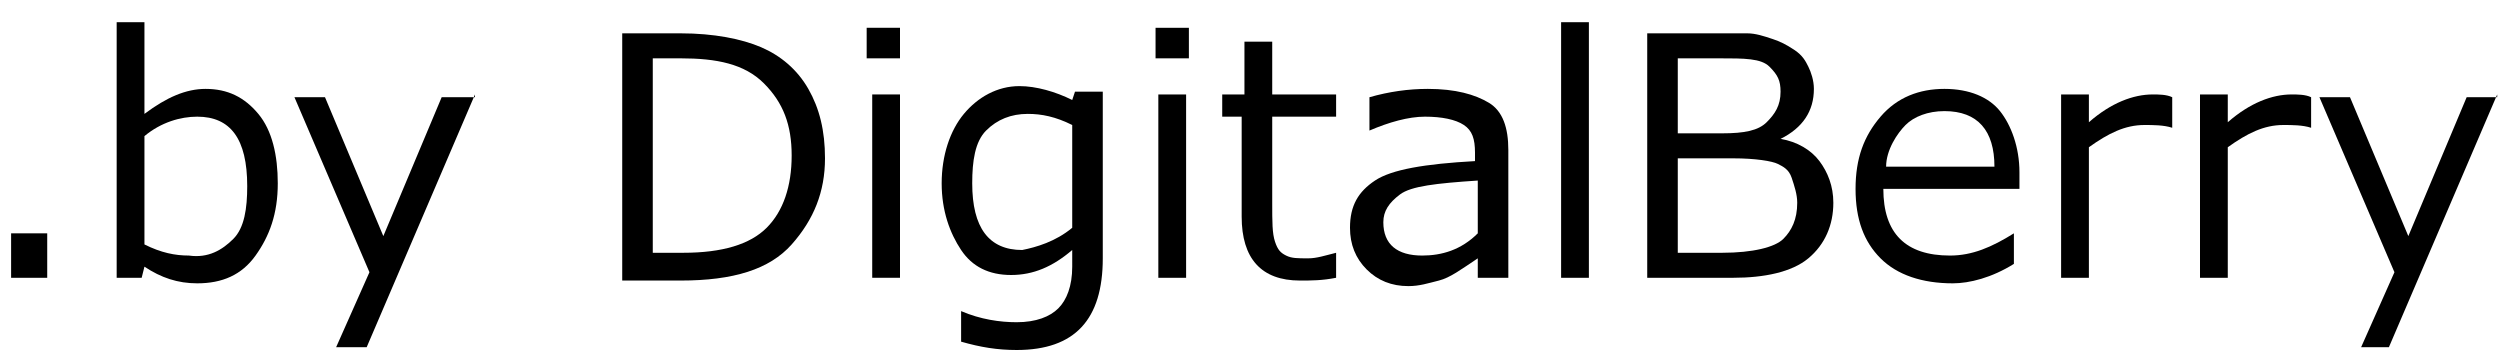 <?xml version="1.0" encoding="utf-8"?>
<!-- Generator: Adobe Illustrator 25.3.1, SVG Export Plug-In . SVG Version: 6.00 Build 0)  -->
<svg version="1.1" id="レイヤー_1" xmlns="http://www.w3.org/2000/svg" xmlns:xlink="http://www.w3.org/1999/xlink" x="0px"
	 y="0px" viewBox="0 0 90 13" style="enable-background:new 0 0 90 13;" xml:space="preserve">
<style type="text/css">
	.st0{enable-background:new    ;}
</style>
<g class="st0">
	<path d="M1.8,10H0.4V8.4h1.3V10z"/>
	<path d="M5.2,9.6L5.1,10H4.2V0.8h1v3.3C6,3.5,6.7,3.2,7.4,3.2c0.8,0,1.4,0.3,1.9,0.9S10,5.6,10,6.6c0,1.1-0.3,1.9-0.8,2.6
		s-1.2,1-2.1,1C6.4,10.2,5.8,10,5.2,9.6z M5.2,4.9v3.9c0.6,0.3,1.1,0.4,1.6,0.4C7.5,9.3,8,9,8.4,8.6s0.5-1.1,0.5-1.9
		c0-1.7-0.6-2.5-1.8-2.5C6.5,4.2,5.8,4.4,5.2,4.9z"/>
	<path d="M17.1,3.4l-3.9,9.1h-1.1l1.2-2.7l-2.7-6.3h1.1l2.1,5l2.1-5H17.1z"/>
	<path d="M22.4,10V1.2h2.1c1.2,0,2.2,0.2,2.9,0.5s1.3,0.8,1.7,1.5s0.6,1.5,0.6,2.5c0,1.2-0.4,2.2-1.2,3.1s-2.1,1.3-4,1.3H22.4z
		 M23.5,2.1v7h1.1c1.4,0,2.4-0.3,3-0.9s0.9-1.5,0.9-2.6c0-1.1-0.3-1.9-1-2.6s-1.7-0.9-3-0.9H23.5z"/>
	<path d="M32.4,2.1h-1.2V1h1.2V2.1z M32.4,10h-1V3.4h1V10z"/>
	<path d="M39.7,9.3c0,2.2-1,3.3-3.1,3.3c-0.7,0-1.3-0.1-2-0.3v-1.1h0c0.7,0.3,1.4,0.4,2,0.4c0.7,0,1.2-0.2,1.5-0.5s0.5-0.8,0.5-1.5
		V9c-0.7,0.6-1.4,0.9-2.2,0.9c-0.8,0-1.4-0.3-1.8-0.9s-0.7-1.4-0.7-2.4c0-1,0.3-1.9,0.8-2.5s1.2-1,2-1c0.6,0,1.3,0.2,1.9,0.5
		l0.1-0.3h1V9.3z M38.6,8.2V4.5C38,4.2,37.5,4.1,37,4.1c-0.6,0-1.1,0.2-1.5,0.6S35,5.8,35,6.6c0,1.6,0.6,2.4,1.8,2.4
		C37.3,8.9,38,8.7,38.6,8.2z"/>
	<path d="M42.8,2.1h-1.2V1h1.2V2.1z M42.7,10h-1V3.4h1V10z"/>
	<path d="M46.8,10.1c-1.4,0-2.1-0.8-2.1-2.3V4.2H44V3.4h0.8V1.5h1v1.9h2.3v0.8h-2.3v3.1c0,0.7,0,1.1,0.1,1.4s0.2,0.4,0.4,0.5
		s0.4,0.1,0.8,0.1c0.3,0,0.6-0.1,1-0.2h0V10C47.6,10.1,47.2,10.1,46.8,10.1z"/>
	<path d="M53.2,10V9.3c-0.6,0.4-1,0.7-1.4,0.8s-0.7,0.2-1.1,0.2c-0.6,0-1.1-0.2-1.5-0.6s-0.6-0.9-0.6-1.5c0-0.8,0.3-1.3,0.9-1.7
		s1.8-0.6,3.6-0.7V5.5c0-0.5-0.1-0.8-0.4-1s-0.8-0.3-1.4-0.3c-0.6,0-1.3,0.2-2,0.5h0V3.5c0.7-0.2,1.4-0.3,2.1-0.3
		c1,0,1.7,0.2,2.2,0.5s0.7,0.9,0.7,1.7V10H53.2z M53.2,8.4V6.5c-1.5,0.1-2.4,0.2-2.8,0.5S49.8,7.6,49.8,8c0,0.8,0.5,1.2,1.4,1.2
		C51.9,9.2,52.6,9,53.2,8.4z"/>
	<path d="M57.2,10h-1V0.8h1V10z"/>
	<path d="M59.3,10V1.2h2.6c0.4,0,0.7,0,1,0s0.6,0.1,0.9,0.2s0.5,0.2,0.8,0.4s0.4,0.4,0.5,0.6s0.2,0.5,0.2,0.8c0,0.8-0.4,1.4-1.2,1.8
		v0c0.6,0.1,1.1,0.4,1.4,0.8s0.5,0.9,0.5,1.5c0,0.8-0.3,1.5-0.9,2S63.5,10,62.4,10H59.3z M60.4,2.1v2.7H62c0.8,0,1.3-0.1,1.6-0.4
		s0.5-0.6,0.5-1.1c0-0.4-0.1-0.6-0.4-0.9s-0.9-0.3-1.8-0.3H60.4z M60.4,5.7v3.4H62c1.1,0,1.9-0.2,2.2-0.5s0.5-0.7,0.5-1.3
		c0-0.3-0.1-0.6-0.2-0.9S64.2,6,64,5.9s-0.8-0.2-1.6-0.2H60.4z"/>
	<path d="M70.3,10.2c-1.1,0-2-0.3-2.6-0.9s-0.9-1.4-0.9-2.5c0-1.1,0.3-1.9,0.9-2.6s1.4-1,2.3-1c0.9,0,1.6,0.3,2,0.8s0.7,1.3,0.7,2.2
		v0.6h-4.9c0,0.8,0.2,1.4,0.6,1.8s1,0.6,1.8,0.6c0.8,0,1.5-0.3,2.3-0.8h0v1.1C71.7,10,70.9,10.2,70.3,10.2z M67.9,6h3.9
		c0-1.3-0.6-2-1.8-2c-0.6,0-1.1,0.2-1.4,0.5S67.9,5.4,67.9,6z"/>
	<path d="M74.2,10V3.4h1v1c0.8-0.7,1.6-1,2.3-1c0.2,0,0.5,0,0.7,0.1v1.1h0c-0.3-0.1-0.7-0.1-1-0.1c-0.7,0-1.3,0.3-2,0.8V10H74.2z"/>
	<path d="M79.2,10V3.4h1v1c0.8-0.7,1.6-1,2.3-1c0.2,0,0.5,0,0.7,0.1v1.1h0c-0.3-0.1-0.7-0.1-1-0.1c-0.7,0-1.3,0.3-2,0.8V10H79.2z"/>
	<path d="M89.9,3.4l-3.9,9.1H85l1.2-2.7l-2.7-6.3h1.1l2.1,5l2.1-5H89.9z"/>
</g>
</svg>
